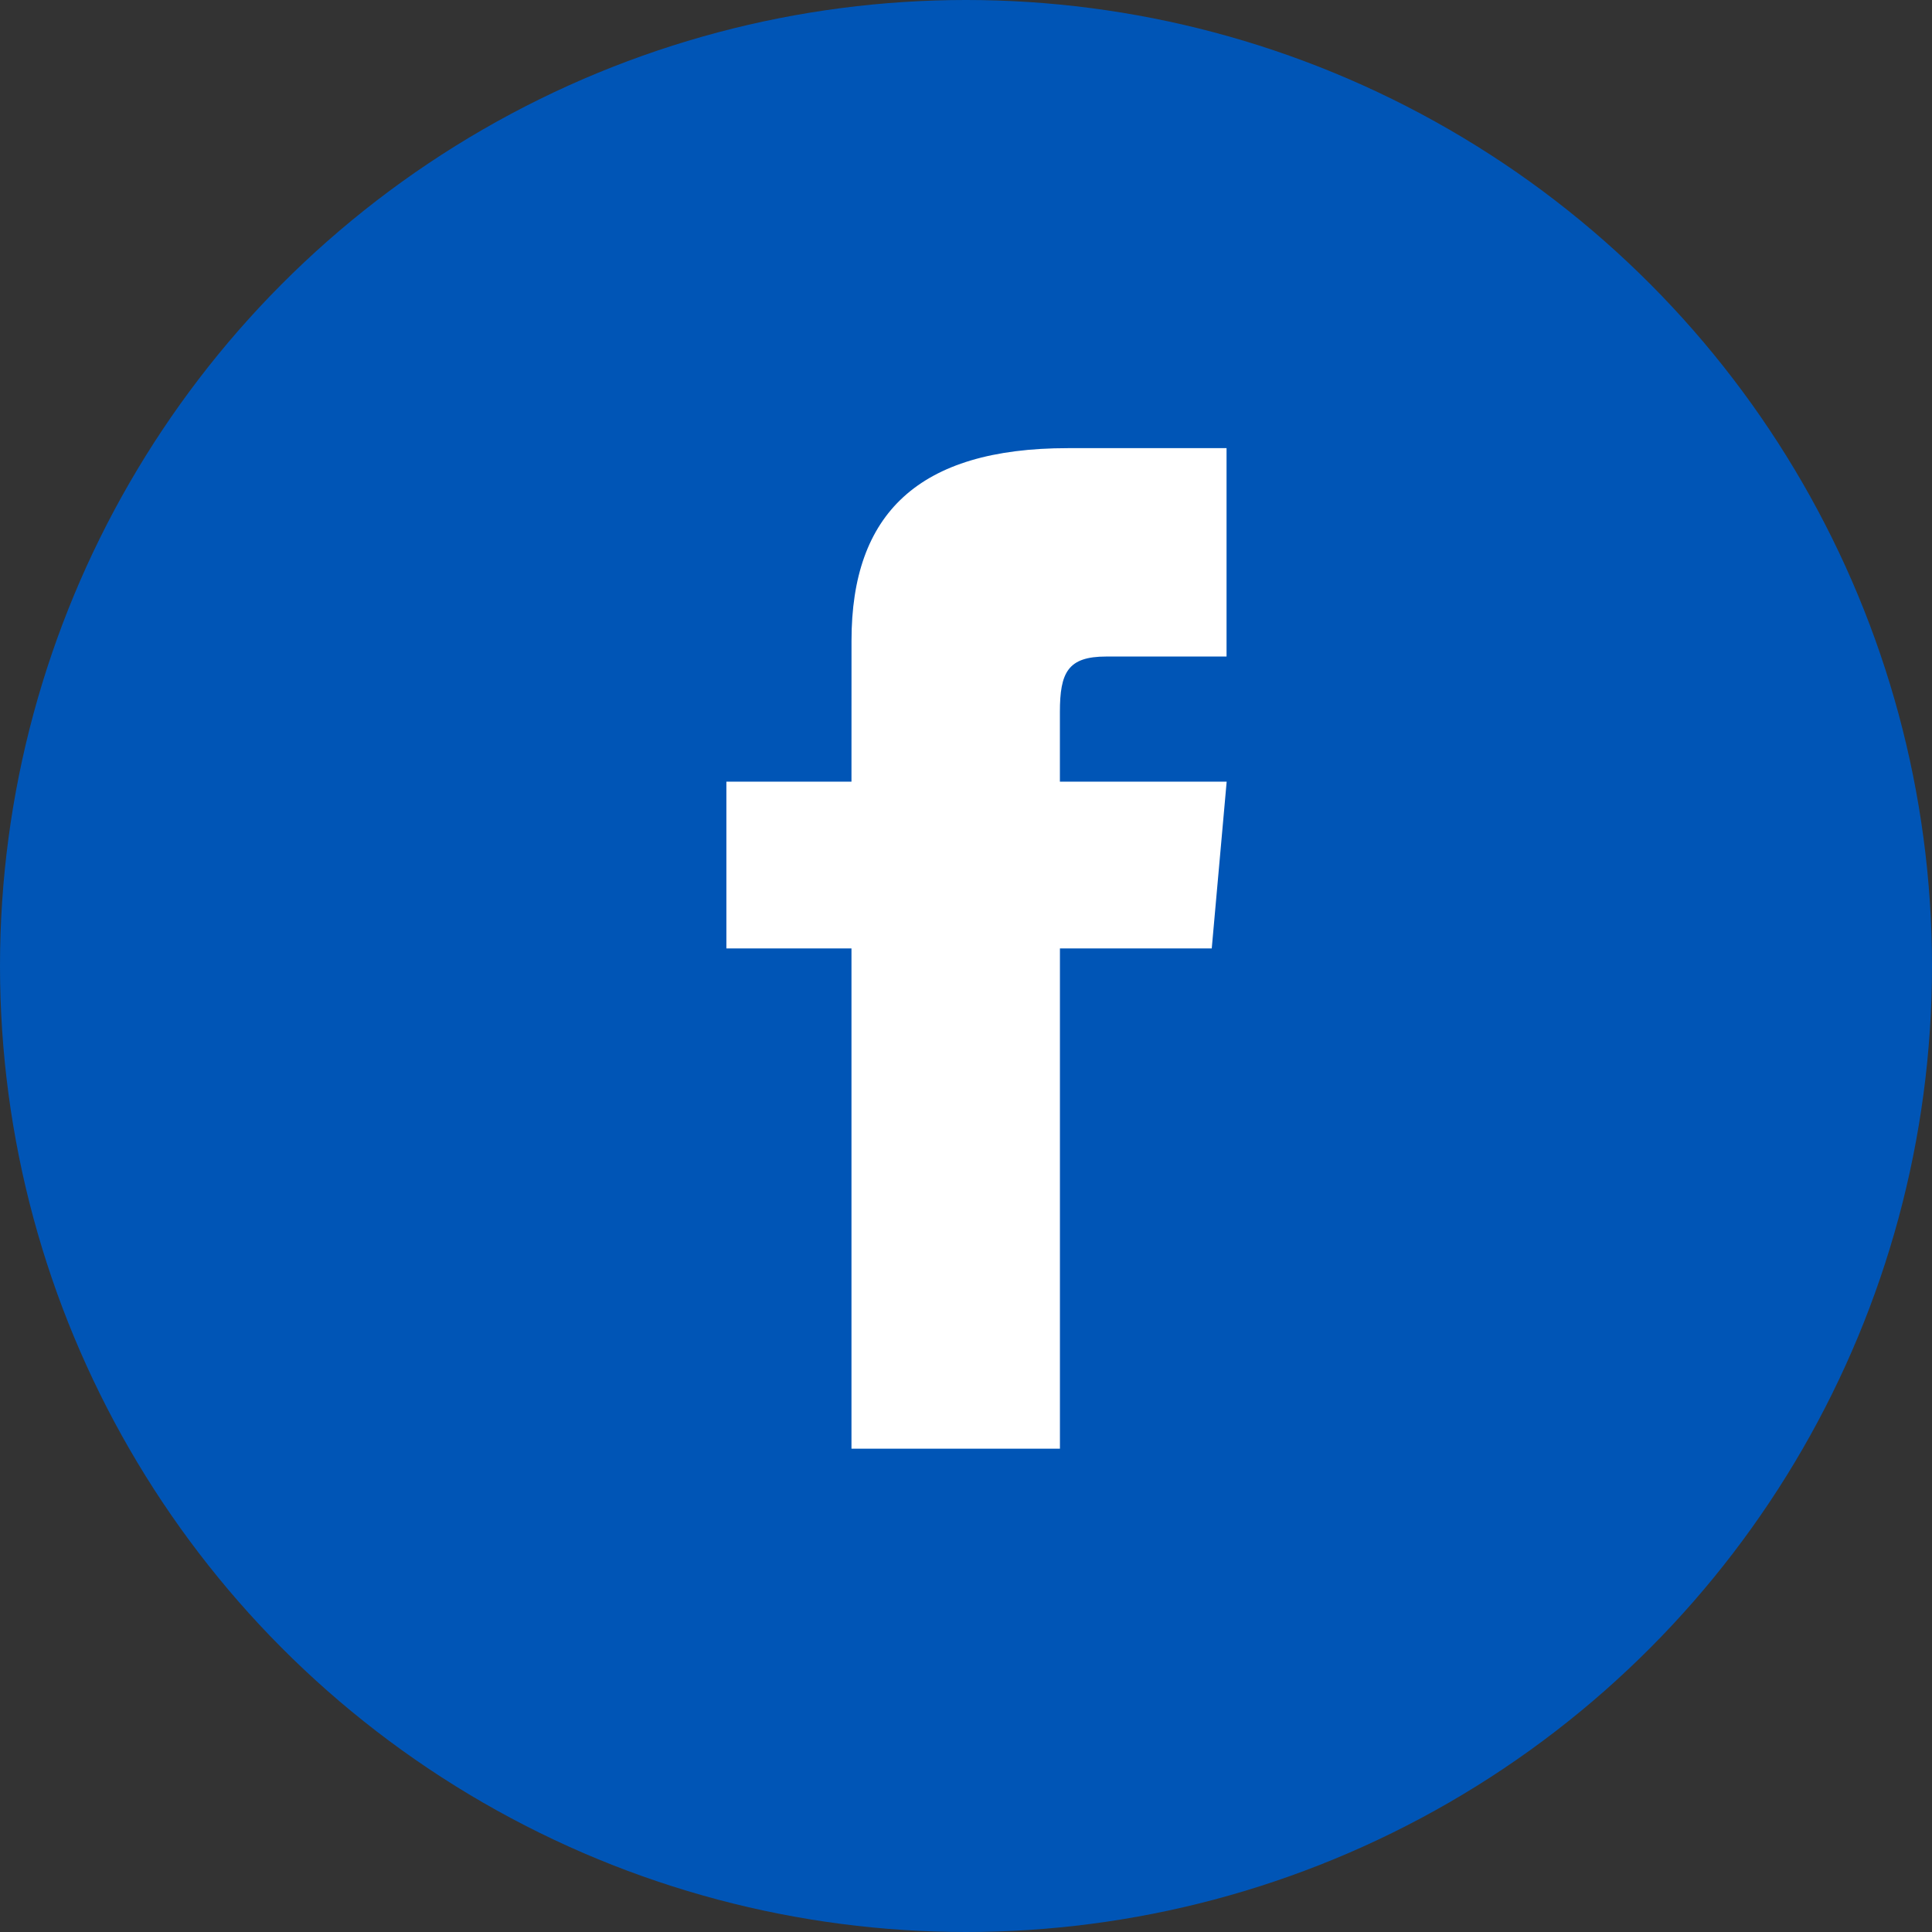 <svg xmlns="http://www.w3.org/2000/svg" viewBox="5397 -7130 50 50">
  <rect x="5397" y="-7130" width="50" height="50" fill="#333333" stroke="none"/>
  <defs>
    <style>
      .cls-1 {
        fill: #0055b6;
      }

      .cls-2 {
        fill: #fff;
      }
    </style>
  </defs>
  <g id="Group_309" data-name="Group 309" transform="translate(4482 -7495)">
    <circle id="Ellipse_6" data-name="Ellipse 6" class="cls-1" cx="25" cy="25" r="25" transform="translate(915 365)"/>
    <path id="iconmonstr-facebook-1" class="cls-2" d="M9.237,8.631H6v4.316H9.237V25.894h5.395V12.947h3.929l.386-4.316H14.631v-1.8c0-1.03.207-1.438,1.2-1.438h3.113V0H14.838c-3.88,0-5.6,1.708-5.6,4.979Z" transform="translate(927.799 376.598)"/>
  </g>
</svg>
